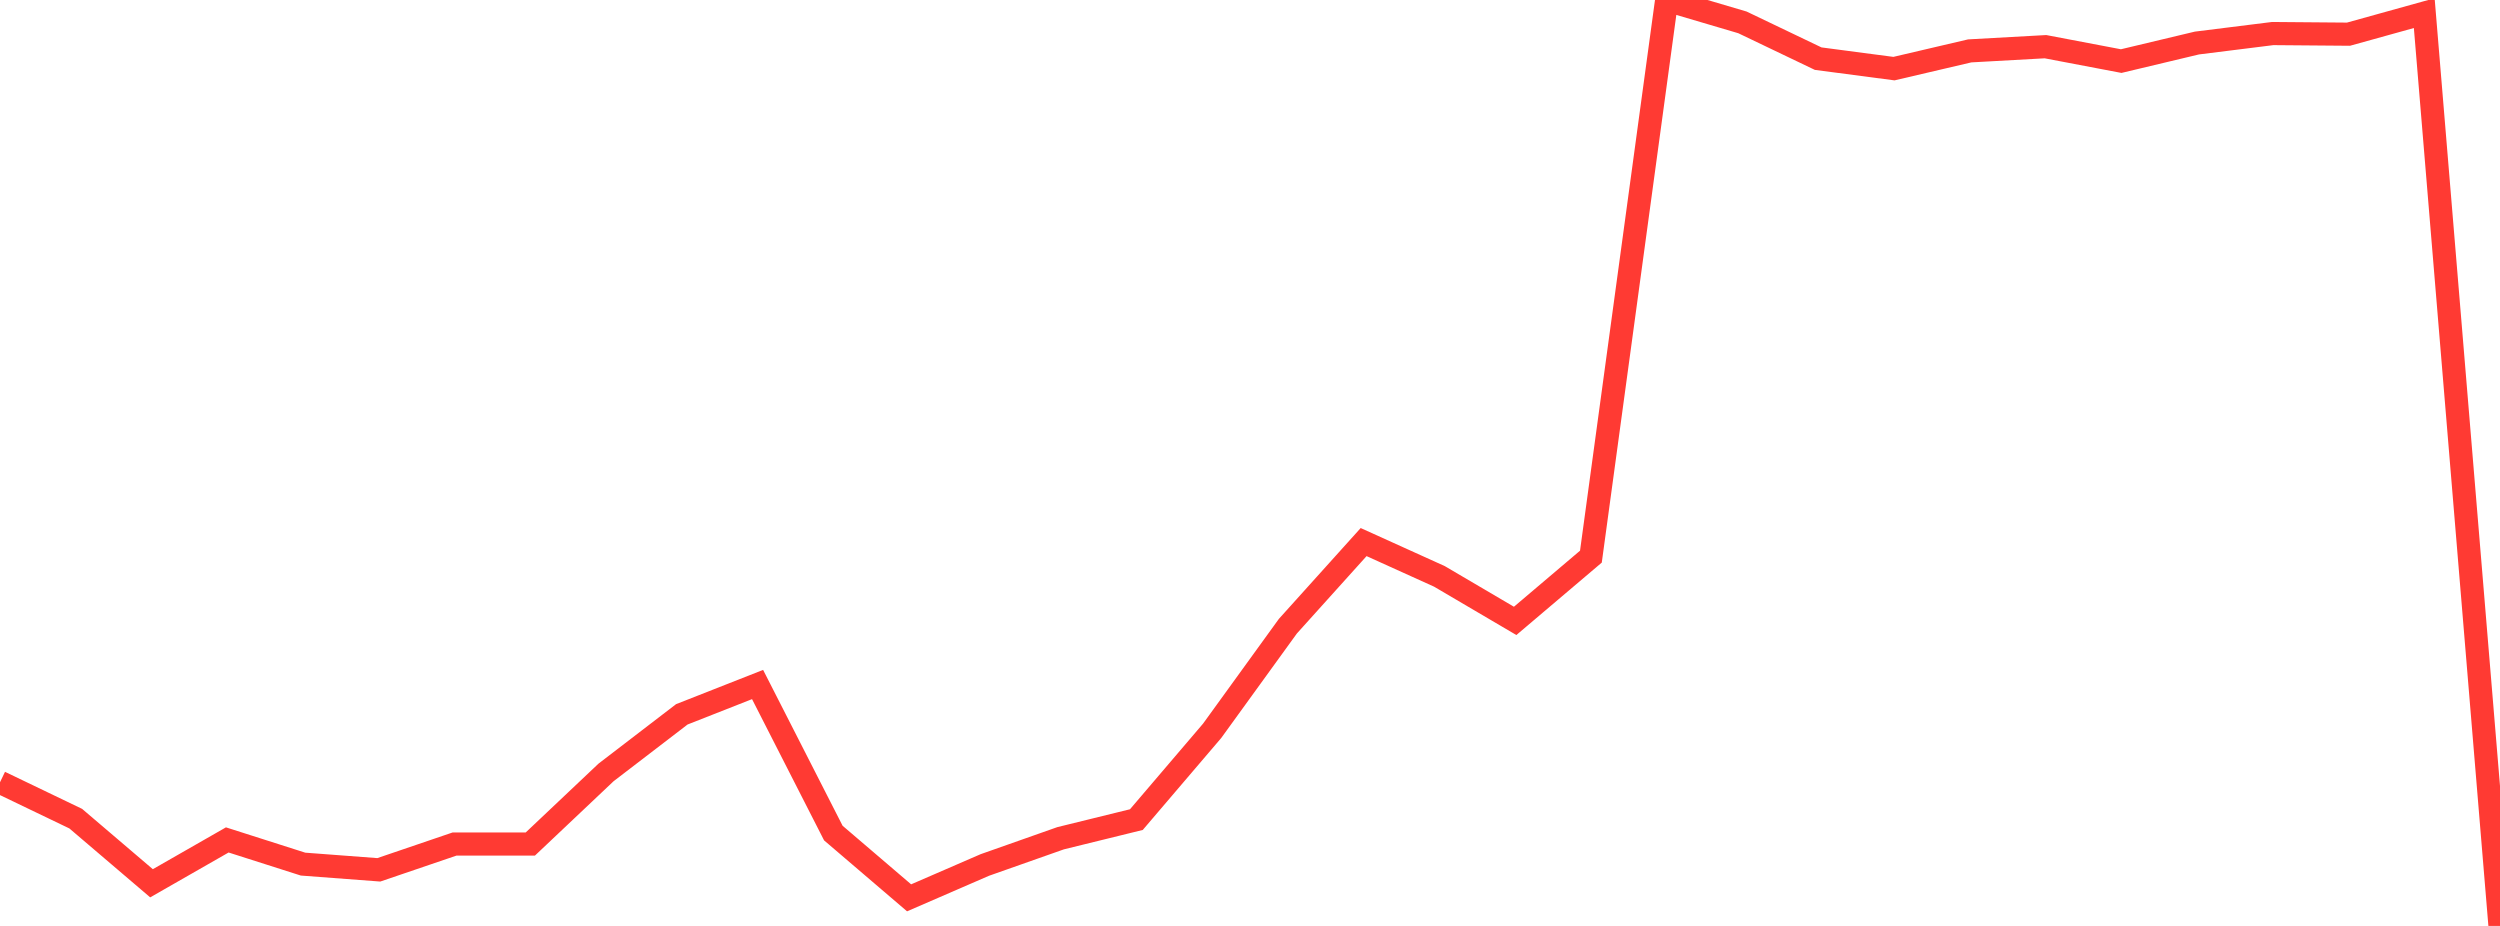 <?xml version="1.0" standalone="no"?>
<!DOCTYPE svg PUBLIC "-//W3C//DTD SVG 1.1//EN" "http://www.w3.org/Graphics/SVG/1.1/DTD/svg11.dtd">

<svg width="135" height="50" viewBox="0 0 135 50" preserveAspectRatio="none" 
  xmlns="http://www.w3.org/2000/svg"
  xmlns:xlink="http://www.w3.org/1999/xlink">


<polyline points="0.0, 42.242 4.091, 44.208 8.182, 47.697 12.273, 45.356 16.364, 46.662 20.455, 46.971 24.545, 45.578 28.636, 45.579 32.727, 41.711 36.818, 38.574 40.909, 36.964 45.0, 44.985 49.091, 48.483 53.182, 46.708 57.273, 45.265 61.364, 44.259 65.455, 39.465 69.545, 33.815 73.636, 29.272 77.727, 31.124 81.818, 33.528 85.909, 30.058 90.0, 0.0 94.091, 1.208 98.182, 3.167 102.273, 3.706 106.364, 2.748 110.455, 2.521 114.545, 3.299 118.636, 2.323 122.727, 1.812 126.818, 1.846 130.909, 0.709 135.0, 50.0" fill="none" stroke="#ff3a33" stroke-width="1.25"/>

</svg>